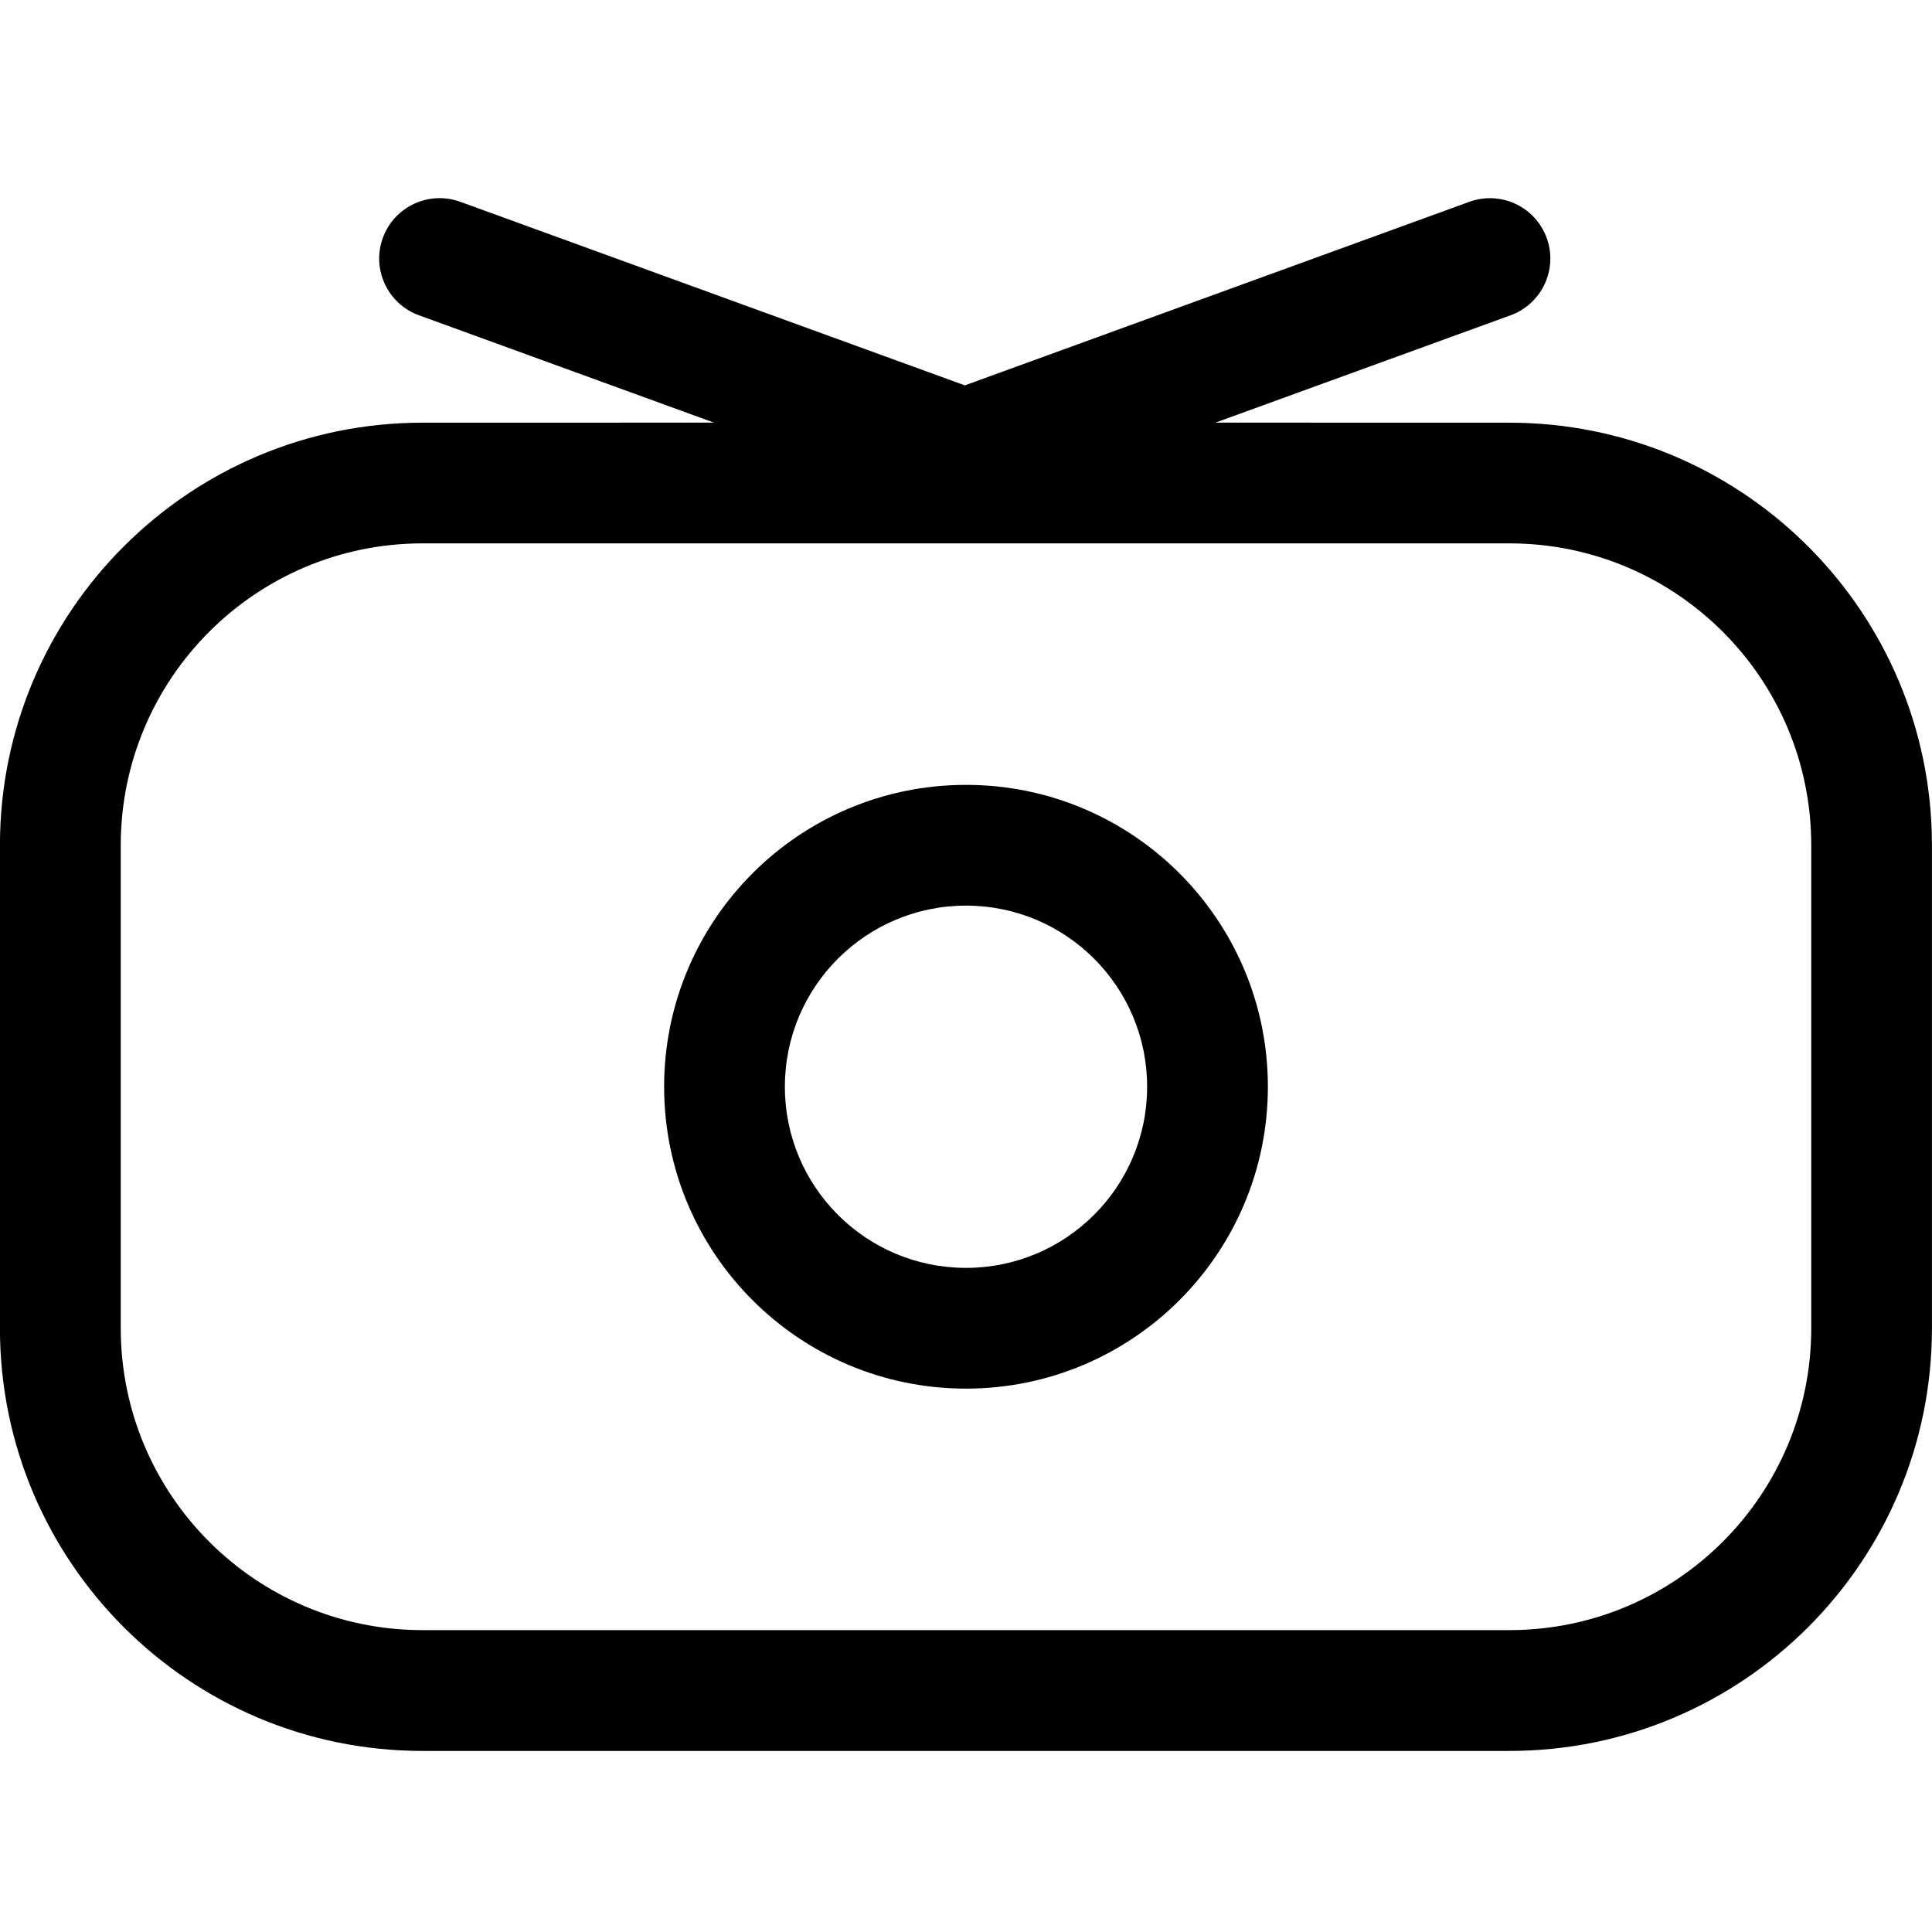 <?xml version="1.0" encoding="utf-8"?>
<!-- Uploaded to: SVG Repo, www.svgrepo.com, Generator: SVG Repo Mixer Tools -->
<svg width="800px" height="800px" viewBox="0 0 32 32" xmlns="http://www.w3.org/2000/svg">
<g fill="none" fill-rule="evenodd">
<path d="m0 0h32v32h-32z"/>
<path d="m25.618 3.94c.189.519-.079 1.093-.598 1.282l-4.888 1.778 4.867.001c3.785 0 6.869 3.005 6.996 6.759l.004.241v8c0 3.866-3.134 7-7 7h-18c-3.866 0-7-3.134-7-7v-8c0-3.866 3.134-7 7-7l4.826-.001-4.886-1.778c-.519-.189-.787-.763-.598-1.282.189-.519.763-.786 1.282-.598l8.358 3.041 8.355-3.04c.519-.189 1.093.079 1.282.598zm-.618 5.06h-18c-2.761 0-5 2.239-5 5v8c0 2.761 2.239 5 5 5h18c2.761 0 5-2.239 5-5v-8c0-2.761-2.239-5-5-5zm-9 4c2.761 0 5 2.239 5 5s-2.239 5-5 5-5-2.239-5-5 2.239-5 5-5zm0 2c-1.657 0-3 1.343-3 3s1.343 3 3 3 3-1.343 3-3-1.343-3-3-3z" fill="#000000" fill-rule="nonzero"/>
</g>
</svg>